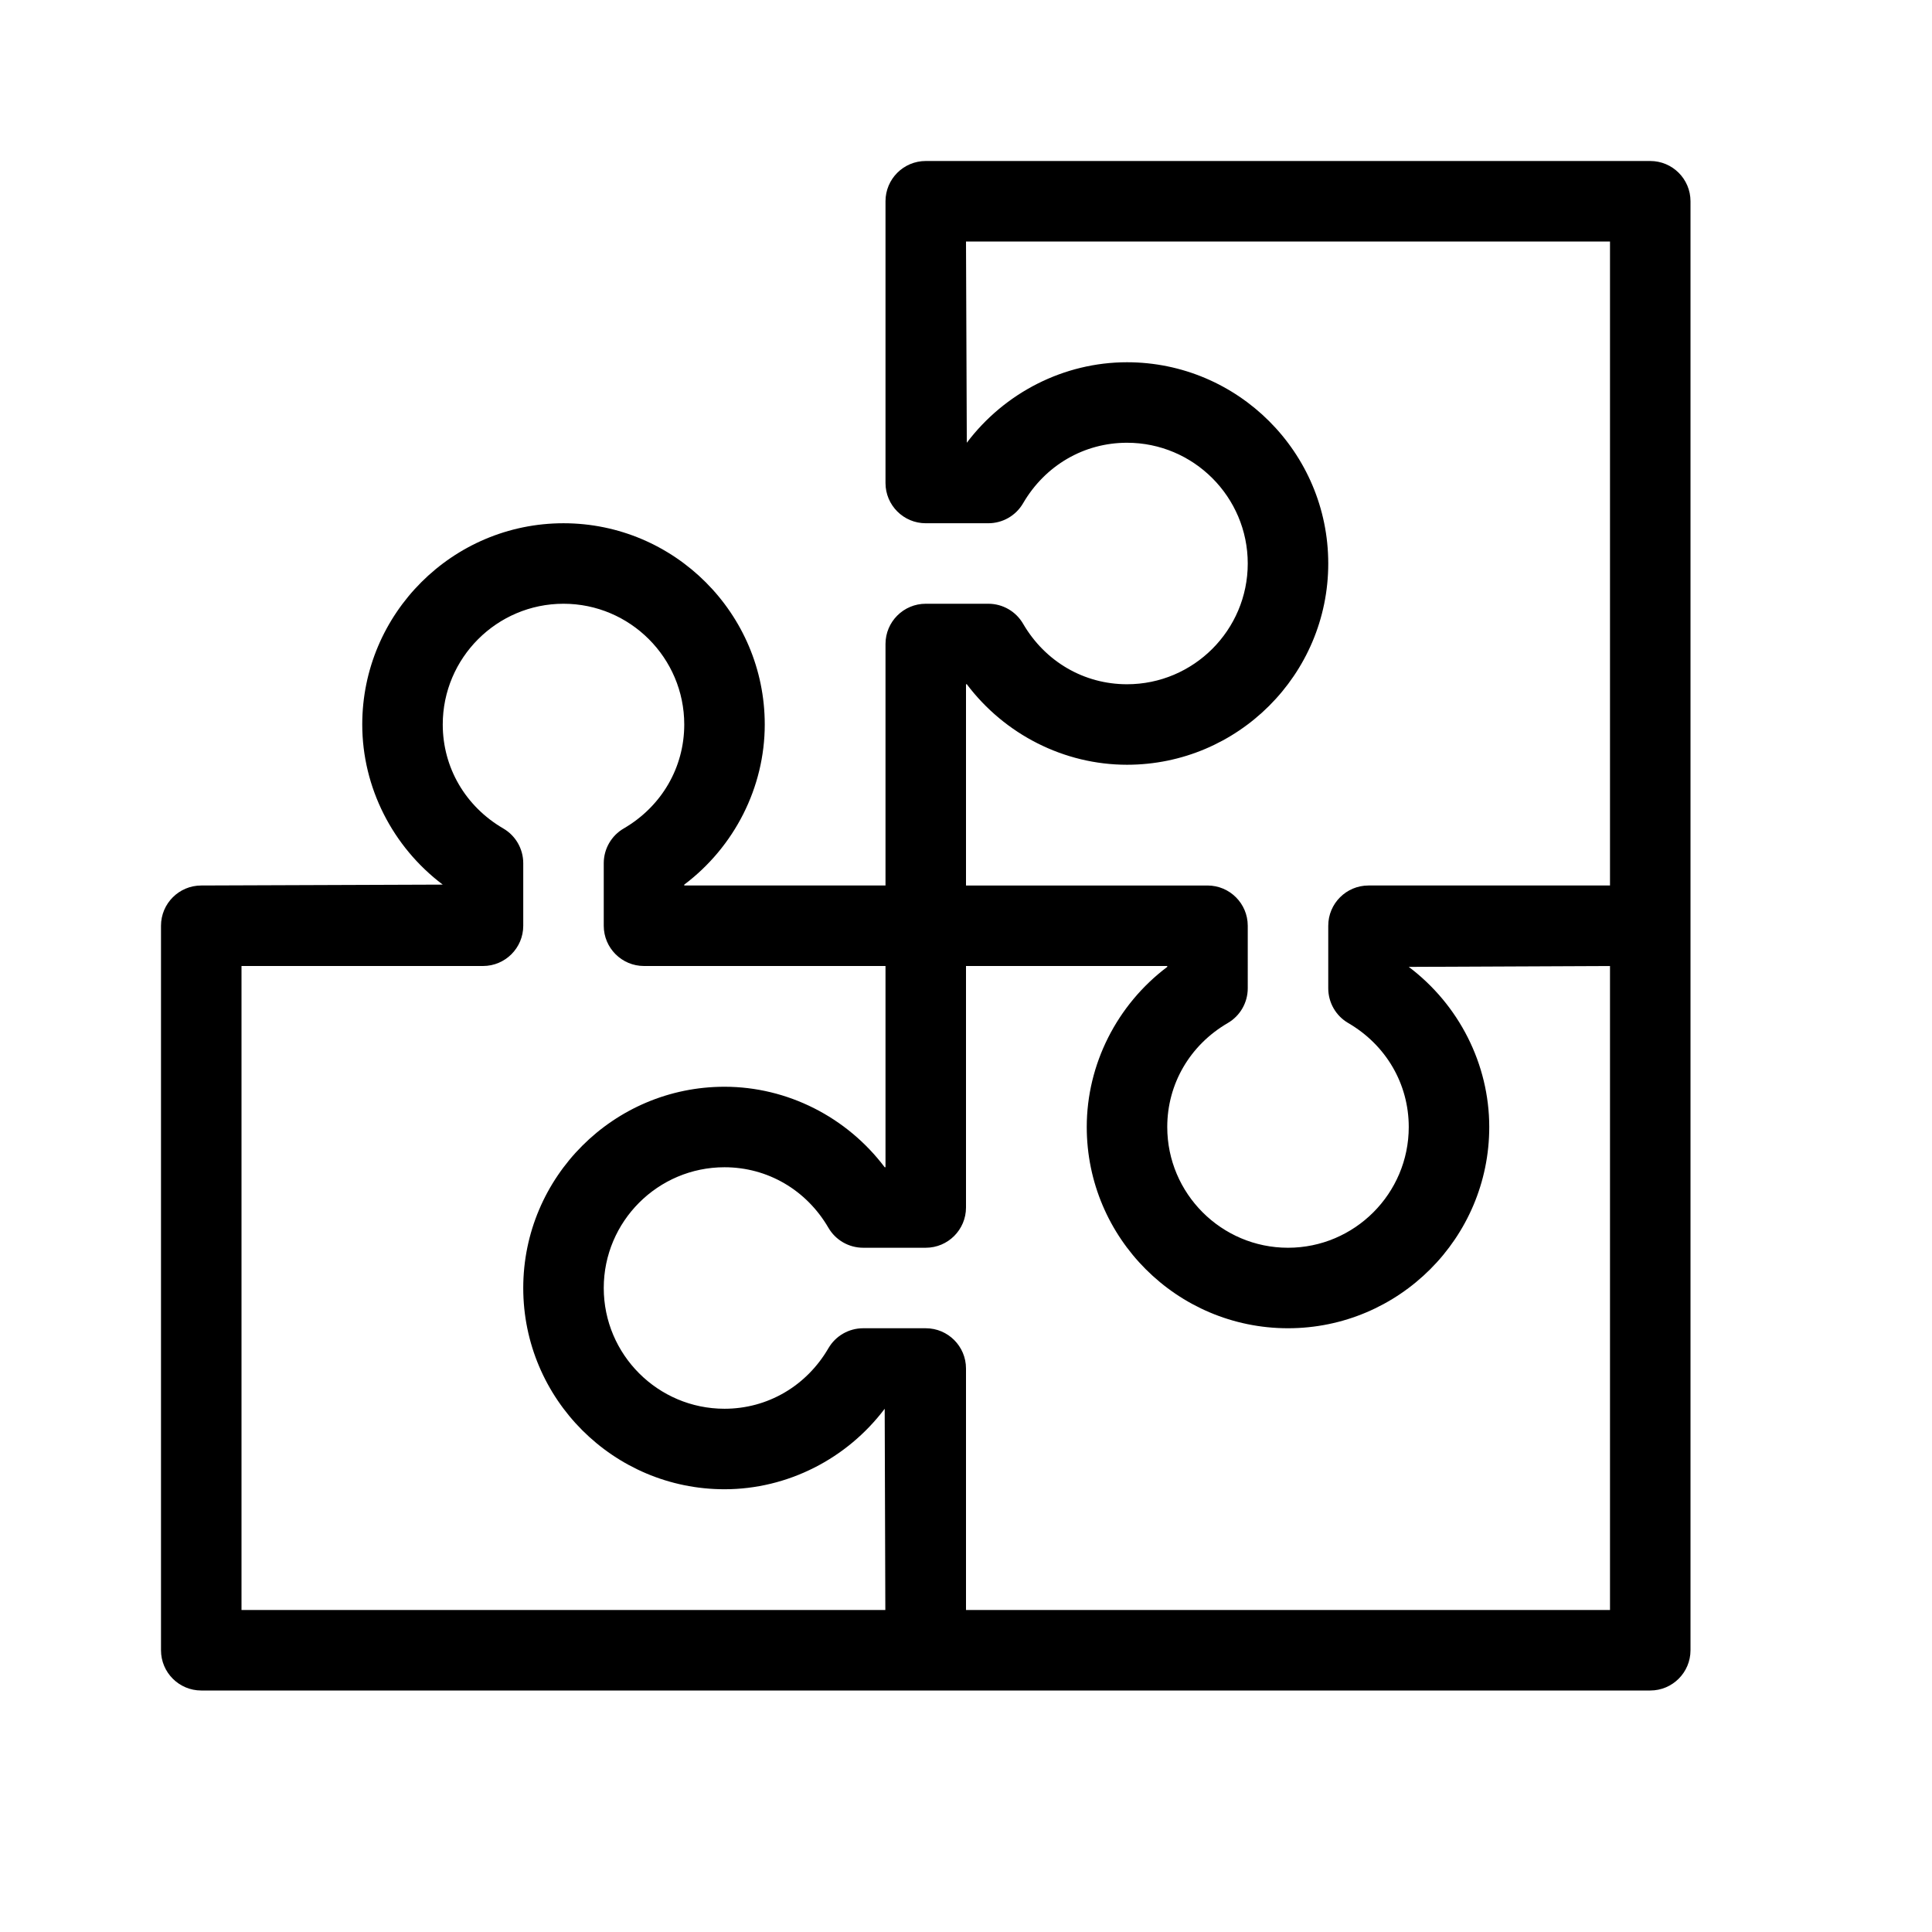 <?xml version="1.0" encoding="utf-8"?>
<!-- Generator: Adobe Illustrator 25.2.0, SVG Export Plug-In . SVG Version: 6.00 Build 0)  -->
<svg version="1.1" id="Ebene_1" xmlns="http://www.w3.org/2000/svg" xmlns:xlink="http://www.w3.org/1999/xlink" x="0px" y="0px"
	 viewBox="0 0 24 24" style="enable-background:new 0 0 24 24;" xml:space="preserve">
<style type="text/css">
	.st0{fill-rule:evenodd;clip-rule:evenodd;}
</style>
<path class="st0" d="M20,20h-8v-3c0-0.276-0.224-0.5-0.5-0.5h-0.777c-0.179,0-0.343,0.095-0.432,0.248
	C10.017,17.219,9.534,17.5,9,17.5c-0.827,0-1.5-0.673-1.5-1.5s0.673-1.5,1.5-1.5c0.534,0,1.017,0.281,1.291,0.752
	c0.089,0.153,0.253,0.248,0.432,0.248H11.5c0.276,0,0.5-0.224,0.5-0.5v-3h2.5v0.011c-0.623,0.469-1,1.208-1,1.989
	c0,1.379,1.122,2.5,2.5,2.5s2.5-1.121,2.5-2.5c0-0.781-0.377-1.52-1-1.989L20,12V20z M3,12h3c0.276,0,0.5-0.224,0.5-0.5v-0.777
	c0-0.178-0.095-0.343-0.249-0.432C5.781,10.017,5.5,9.534,5.5,9c0-0.827,0.673-1.5,1.5-1.5S8.5,8.173,8.5,9
	c0,0.534-0.281,1.017-0.751,1.291C7.595,10.38,7.5,10.545,7.5,10.723V11.5C7.5,11.776,7.724,12,8,12h3v2.5h-0.01
	c-0.47-0.623-1.208-1-1.99-1c-1.378,0-2.5,1.121-2.5,2.5s1.122,2.5,2.5,2.5c0.782,0,1.52-0.377,1.99-1l0.008,2.5H3V12z M12.01,8.5
	c0.47,0.623,1.208,1,1.99,1c1.378,0,2.5-1.121,2.5-2.5S15.378,4.5,14,4.5c-0.782,0-1.52,0.377-1.99,1L12,3h8v8h-3
	c-0.276,0-0.5,0.224-0.5,0.5v0.777c0,0.178,0.095,0.343,0.249,0.432C17.219,12.983,17.5,13.466,17.5,14c0,0.827-0.673,1.5-1.5,1.5
	s-1.5-0.673-1.5-1.5c0-0.534,0.281-1.017,0.751-1.291c0.154-0.089,0.249-0.254,0.249-0.432V11.5c0-0.276-0.224-0.5-0.5-0.5h-3V8.5
	H12.01z M20.5,2h-9C11.224,2,11,2.224,11,2.5V6c0,0.276,0.224,0.5,0.5,0.5h0.777c0.179,0,0.343-0.095,0.432-0.248
	C12.983,5.781,13.466,5.5,14,5.5c0.827,0,1.5,0.673,1.5,1.5S14.827,8.5,14,8.5c-0.534,0-1.017-0.281-1.291-0.752
	C12.62,7.595,12.456,7.5,12.277,7.5H11.5C11.224,7.5,11,7.724,11,8v3H8.5v-0.011c0.623-0.469,1-1.208,1-1.989
	c0-1.379-1.122-2.5-2.5-2.5S4.5,7.621,4.5,9c0,0.781,0.377,1.52,1,1.989L2.5,11C2.224,11,2,11.224,2,11.5v9
	C2,20.776,2.224,21,2.5,21h18c0.276,0,0.5-0.224,0.5-0.5v-9v-9C21,2.224,20.776,2,20.5,2"/>
</svg>
